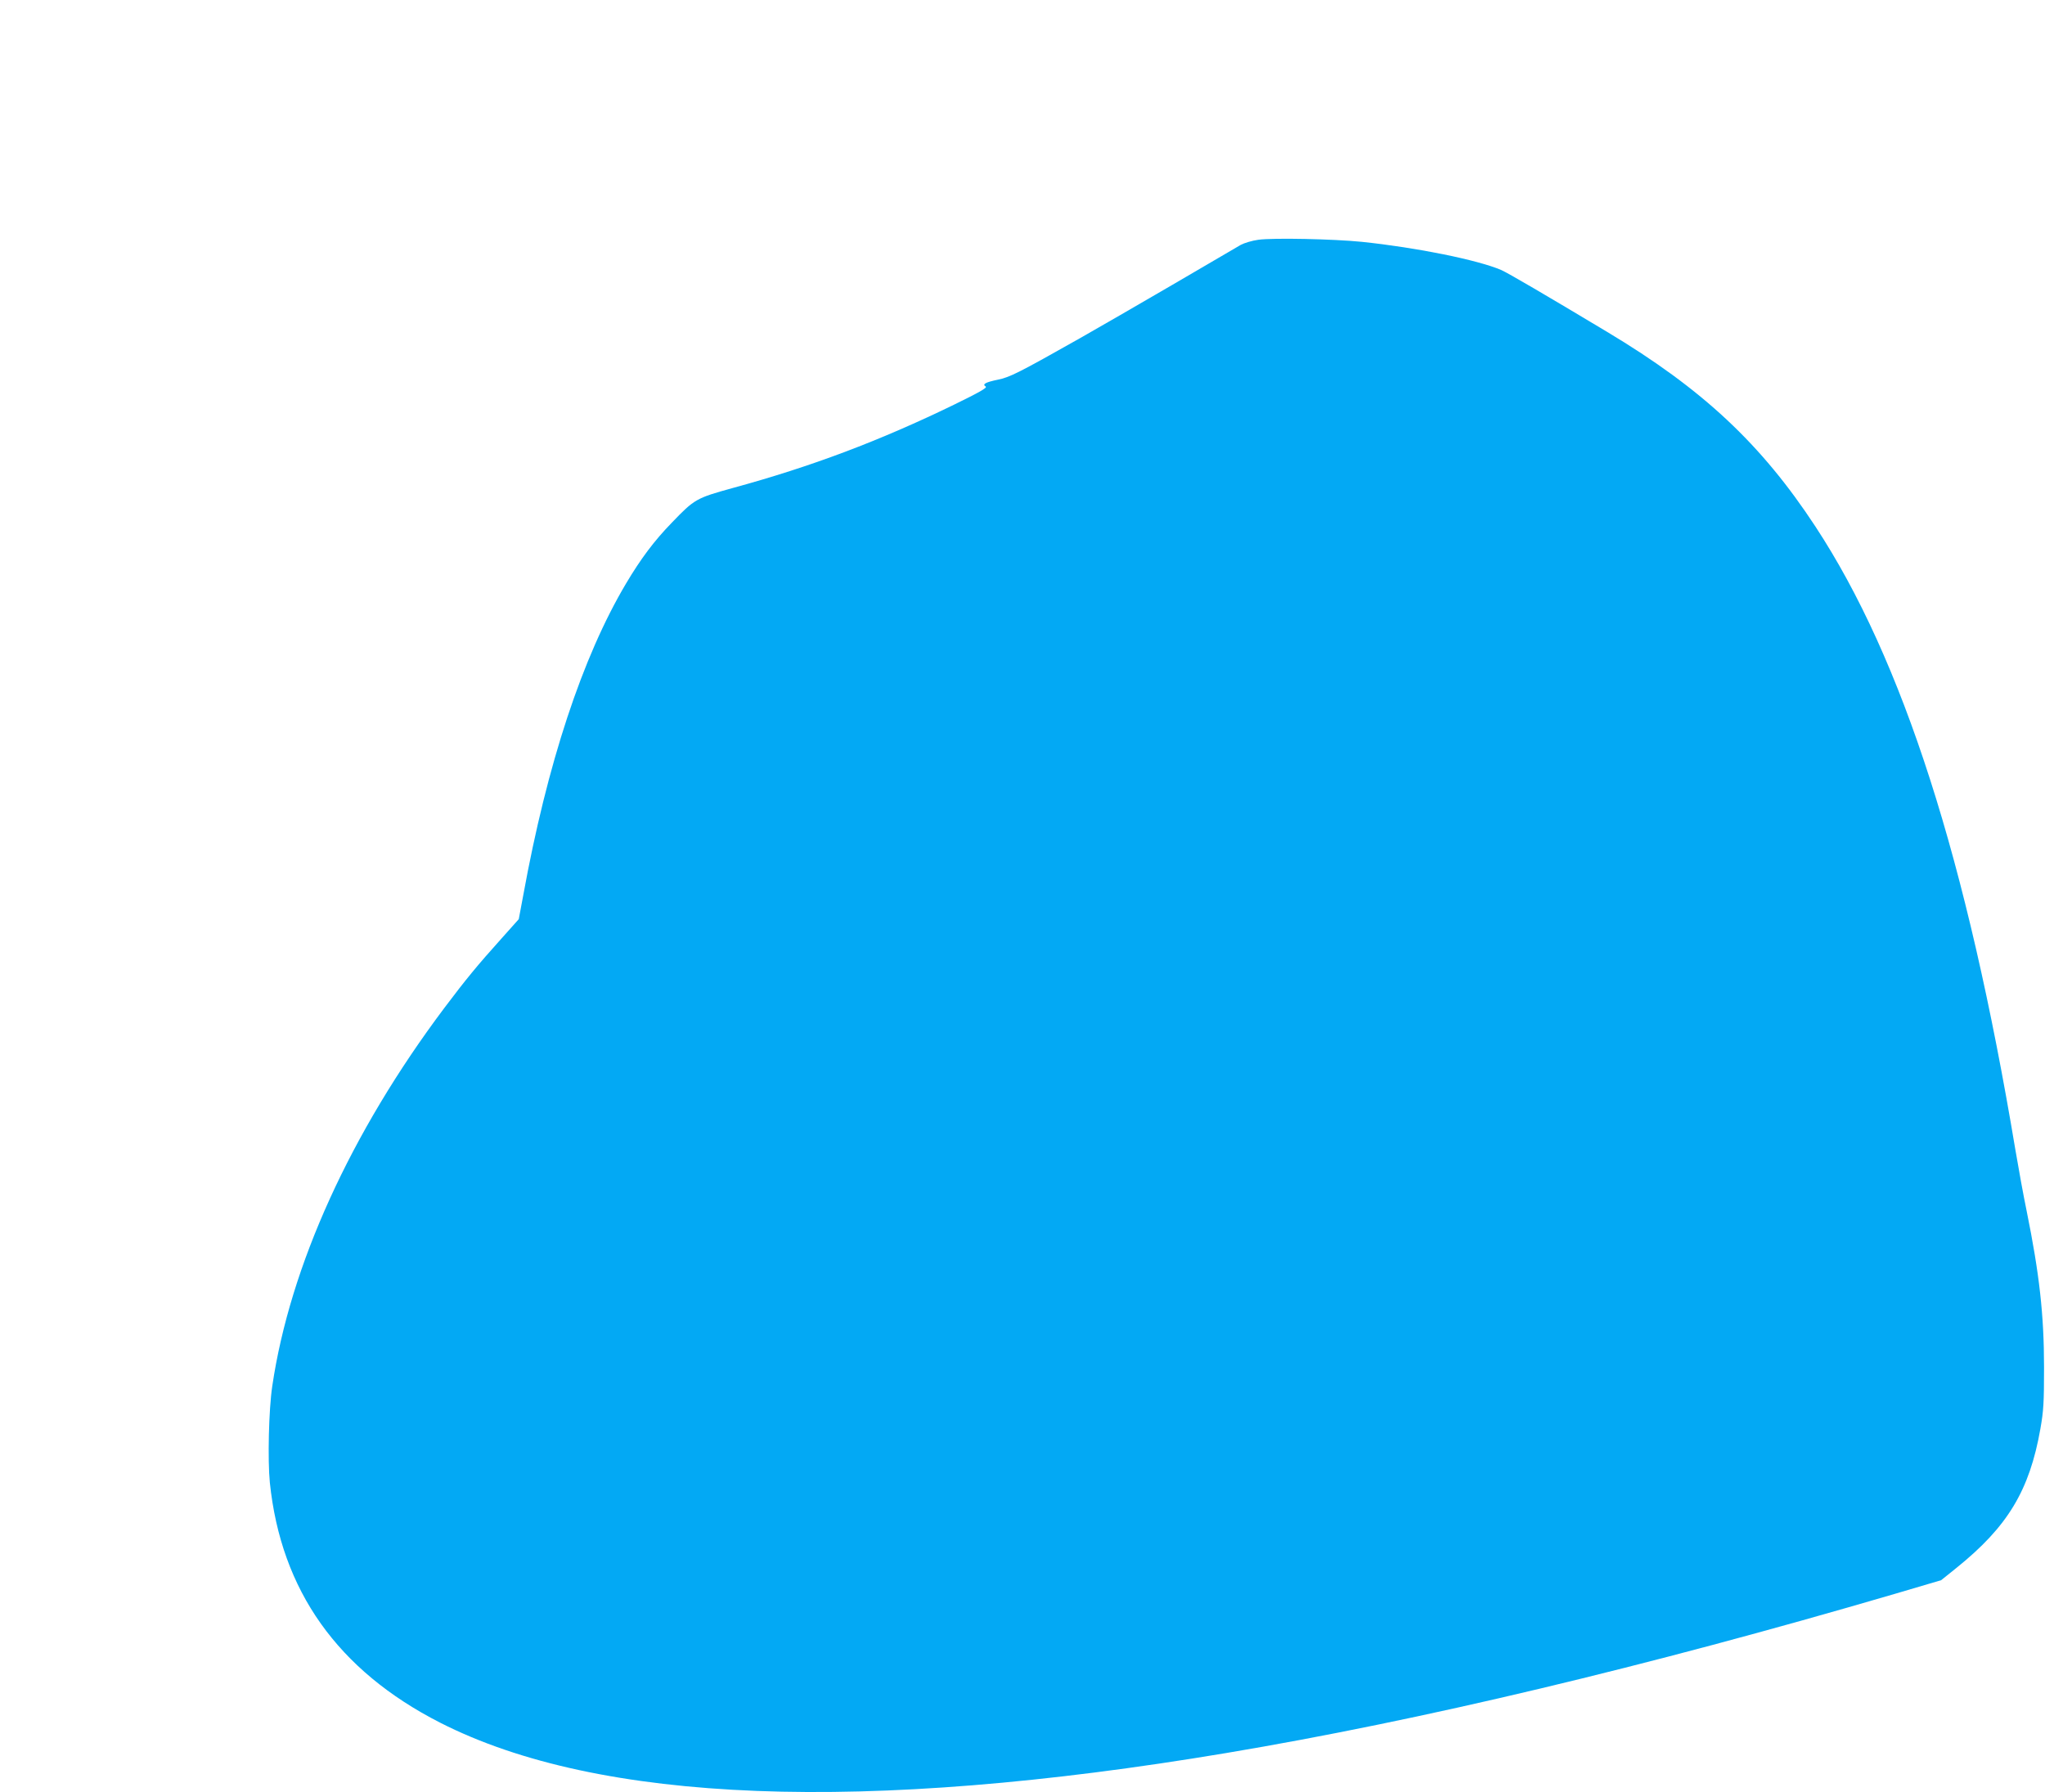 <?xml version="1.0" standalone="no"?>
<!DOCTYPE svg PUBLIC "-//W3C//DTD SVG 20010904//EN"
 "http://www.w3.org/TR/2001/REC-SVG-20010904/DTD/svg10.dtd">
<svg version="1.0" xmlns="http://www.w3.org/2000/svg"
 width="1280pt" height="1122pt" viewBox="0 0 1280 1122"
 preserveAspectRatio="xMidYMid meet">
<g transform="translate(0,1122) scale(0.1,-0.1)"
fill="#03a9f4" stroke="none">
<path d="M7876 9719 c-38 -5 -88 -20 -110 -32 -23 -13 -214 -125 -426 -249
-212 -124 -473 -274 -580 -335 -384 -217 -440 -245 -515 -260 -77 -16 -99 -28
-75 -43 11 -7 -42 -37 -200 -114 -465 -226 -892 -387 -1384 -521 -228 -63
-239 -69 -381 -217 -111 -114 -195 -227 -286 -380 -274 -461 -494 -1128 -644
-1953 l-28 -149 -108 -121 c-152 -169 -224 -257 -358 -435 -587 -782 -966
-1616 -1077 -2368 -22 -148 -29 -462 -15 -603 70 -676 425 -1176 1066 -1503
993 -506 2651 -570 4920 -190 1218 204 2620 538 4187 997 l288 85 97 78 c319
257 456 483 524 869 20 113 23 163 23 385 0 328 -29 586 -109 980 -19 91 -50
262 -70 380 -303 1817 -705 3071 -1252 3904 -340 518 -706 860 -1303 1218
-390 234 -623 370 -664 388 -148 63 -527 140 -871 176 -176 18 -558 26 -649
13z"/>
</g>
</svg>
